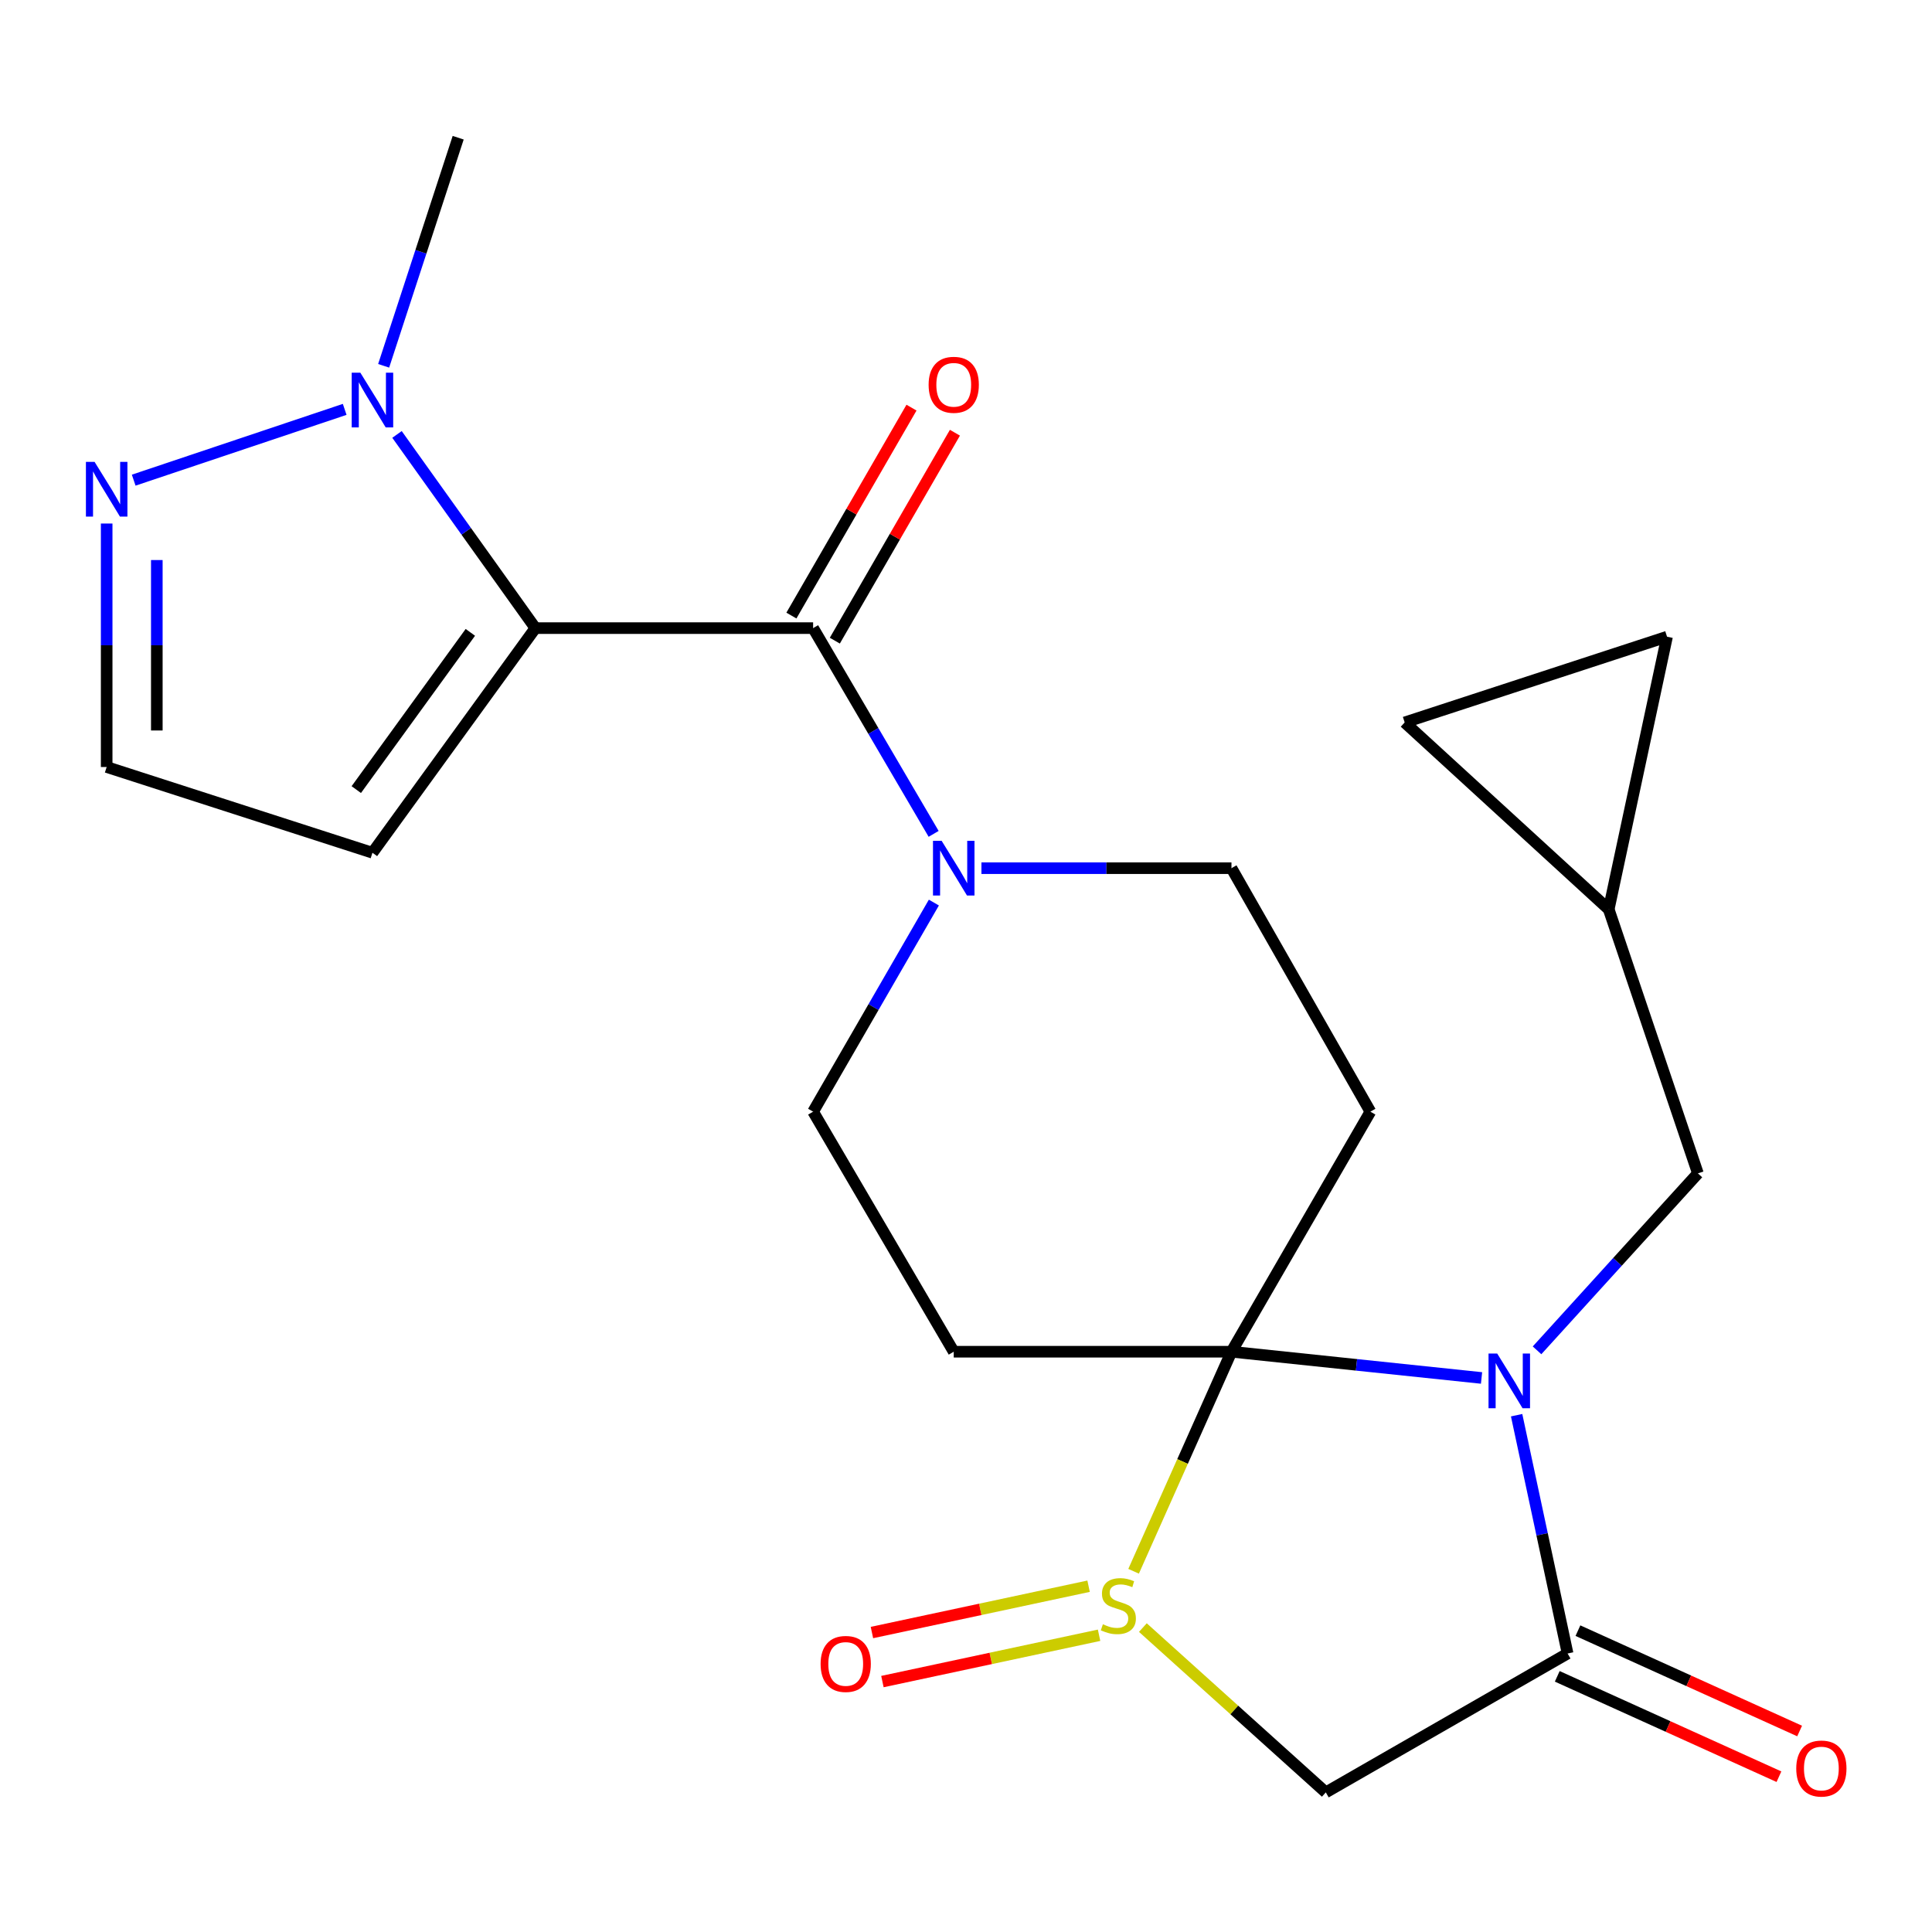 <?xml version='1.0' encoding='iso-8859-1'?>
<svg version='1.1' baseProfile='full'
              xmlns='http://www.w3.org/2000/svg'
                      xmlns:rdkit='http://www.rdkit.org/xml'
                      xmlns:xlink='http://www.w3.org/1999/xlink'
                  xml:space='preserve'
width='1000px' height='1000px' viewBox='0 0 1000 1000'>
<!-- END OF HEADER -->
<rect style='opacity:1.0;fill:#FFFFFF;stroke:none' width='1000' height='1000' x='0' y='0'> </rect>
<path class='bond-0' d='M 637.404,699.65 L 702.125,706.44' style='fill:none;fill-rule:evenodd;stroke:#000000;stroke-width:6px;stroke-linecap:butt;stroke-linejoin:miter;stroke-opacity:1' />
<path class='bond-0' d='M 702.125,706.44 L 766.845,713.229' style='fill:none;fill-rule:evenodd;stroke:#0000FF;stroke-width:6px;stroke-linecap:butt;stroke-linejoin:miter;stroke-opacity:1' />
<path class='bond-1' d='M 637.404,699.65 L 612.077,756.468' style='fill:none;fill-rule:evenodd;stroke:#000000;stroke-width:6px;stroke-linecap:butt;stroke-linejoin:miter;stroke-opacity:1' />
<path class='bond-1' d='M 612.077,756.468 L 586.75,813.285' style='fill:none;fill-rule:evenodd;stroke:#CCCC00;stroke-width:6px;stroke-linecap:butt;stroke-linejoin:miter;stroke-opacity:1' />
<path class='bond-2' d='M 637.404,699.65 L 493.652,699.65' style='fill:none;fill-rule:evenodd;stroke:#000000;stroke-width:6px;stroke-linecap:butt;stroke-linejoin:miter;stroke-opacity:1' />
<path class='bond-3' d='M 637.404,699.65 L 709.309,575.396' style='fill:none;fill-rule:evenodd;stroke:#000000;stroke-width:6px;stroke-linecap:butt;stroke-linejoin:miter;stroke-opacity:1' />
<path class='bond-4' d='M 785,732.503 L 798.192,794.175' style='fill:none;fill-rule:evenodd;stroke:#0000FF;stroke-width:6px;stroke-linecap:butt;stroke-linejoin:miter;stroke-opacity:1' />
<path class='bond-4' d='M 798.192,794.175 L 811.384,855.848' style='fill:none;fill-rule:evenodd;stroke:#000000;stroke-width:6px;stroke-linecap:butt;stroke-linejoin:miter;stroke-opacity:1' />
<path class='bond-5' d='M 795.568,698.93 L 837.2,653.134' style='fill:none;fill-rule:evenodd;stroke:#0000FF;stroke-width:6px;stroke-linecap:butt;stroke-linejoin:miter;stroke-opacity:1' />
<path class='bond-5' d='M 837.2,653.134 L 878.833,607.339' style='fill:none;fill-rule:evenodd;stroke:#000000;stroke-width:6px;stroke-linecap:butt;stroke-linejoin:miter;stroke-opacity:1' />
<path class='bond-6' d='M 591.547,842.435 L 638.891,885.087' style='fill:none;fill-rule:evenodd;stroke:#CCCC00;stroke-width:6px;stroke-linecap:butt;stroke-linejoin:miter;stroke-opacity:1' />
<path class='bond-6' d='M 638.891,885.087 L 686.235,927.739' style='fill:none;fill-rule:evenodd;stroke:#000000;stroke-width:6px;stroke-linecap:butt;stroke-linejoin:miter;stroke-opacity:1' />
<path class='bond-7' d='M 563.452,821.02 L 507.381,833.008' style='fill:none;fill-rule:evenodd;stroke:#CCCC00;stroke-width:6px;stroke-linecap:butt;stroke-linejoin:miter;stroke-opacity:1' />
<path class='bond-7' d='M 507.381,833.008 L 451.31,844.996' style='fill:none;fill-rule:evenodd;stroke:#FF0000;stroke-width:6px;stroke-linecap:butt;stroke-linejoin:miter;stroke-opacity:1' />
<path class='bond-7' d='M 568.879,846.405 L 512.808,858.393' style='fill:none;fill-rule:evenodd;stroke:#CCCC00;stroke-width:6px;stroke-linecap:butt;stroke-linejoin:miter;stroke-opacity:1' />
<path class='bond-7' d='M 512.808,858.393 L 456.737,870.381' style='fill:none;fill-rule:evenodd;stroke:#FF0000;stroke-width:6px;stroke-linecap:butt;stroke-linejoin:miter;stroke-opacity:1' />
<path class='bond-8' d='M 277.115,325.112 L 420.867,325.112' style='fill:none;fill-rule:evenodd;stroke:#000000;stroke-width:6px;stroke-linecap:butt;stroke-linejoin:miter;stroke-opacity:1' />
<path class='bond-9' d='M 277.115,325.112 L 241.301,274.986' style='fill:none;fill-rule:evenodd;stroke:#000000;stroke-width:6px;stroke-linecap:butt;stroke-linejoin:miter;stroke-opacity:1' />
<path class='bond-9' d='M 241.301,274.986 L 205.487,224.86' style='fill:none;fill-rule:evenodd;stroke:#0000FF;stroke-width:6px;stroke-linecap:butt;stroke-linejoin:miter;stroke-opacity:1' />
<path class='bond-10' d='M 277.115,325.112 L 192.778,441.378' style='fill:none;fill-rule:evenodd;stroke:#000000;stroke-width:6px;stroke-linecap:butt;stroke-linejoin:miter;stroke-opacity:1' />
<path class='bond-10' d='M 243.452,327.31 L 184.416,408.696' style='fill:none;fill-rule:evenodd;stroke:#000000;stroke-width:6px;stroke-linecap:butt;stroke-linejoin:miter;stroke-opacity:1' />
<path class='bond-11' d='M 806.031,867.672 L 863.404,893.644' style='fill:none;fill-rule:evenodd;stroke:#000000;stroke-width:6px;stroke-linecap:butt;stroke-linejoin:miter;stroke-opacity:1' />
<path class='bond-11' d='M 863.404,893.644 L 920.777,919.615' style='fill:none;fill-rule:evenodd;stroke:#FF0000;stroke-width:6px;stroke-linecap:butt;stroke-linejoin:miter;stroke-opacity:1' />
<path class='bond-11' d='M 816.736,844.024 L 874.109,869.996' style='fill:none;fill-rule:evenodd;stroke:#000000;stroke-width:6px;stroke-linecap:butt;stroke-linejoin:miter;stroke-opacity:1' />
<path class='bond-11' d='M 874.109,869.996 L 931.482,895.967' style='fill:none;fill-rule:evenodd;stroke:#FF0000;stroke-width:6px;stroke-linecap:butt;stroke-linejoin:miter;stroke-opacity:1' />
<path class='bond-12' d='M 811.384,855.848 L 686.235,927.739' style='fill:none;fill-rule:evenodd;stroke:#000000;stroke-width:6px;stroke-linecap:butt;stroke-linejoin:miter;stroke-opacity:1' />
<path class='bond-13' d='M 420.867,325.112 L 452.058,378.36' style='fill:none;fill-rule:evenodd;stroke:#000000;stroke-width:6px;stroke-linecap:butt;stroke-linejoin:miter;stroke-opacity:1' />
<path class='bond-13' d='M 452.058,378.36 L 483.248,431.607' style='fill:none;fill-rule:evenodd;stroke:#0000FF;stroke-width:6px;stroke-linecap:butt;stroke-linejoin:miter;stroke-opacity:1' />
<path class='bond-14' d='M 432.107,331.603 L 463.186,277.788' style='fill:none;fill-rule:evenodd;stroke:#000000;stroke-width:6px;stroke-linecap:butt;stroke-linejoin:miter;stroke-opacity:1' />
<path class='bond-14' d='M 463.186,277.788 L 494.266,223.973' style='fill:none;fill-rule:evenodd;stroke:#FF0000;stroke-width:6px;stroke-linecap:butt;stroke-linejoin:miter;stroke-opacity:1' />
<path class='bond-14' d='M 409.628,318.621 L 440.707,264.806' style='fill:none;fill-rule:evenodd;stroke:#000000;stroke-width:6px;stroke-linecap:butt;stroke-linejoin:miter;stroke-opacity:1' />
<path class='bond-14' d='M 440.707,264.806 L 471.787,210.991' style='fill:none;fill-rule:evenodd;stroke:#FF0000;stroke-width:6px;stroke-linecap:butt;stroke-linejoin:miter;stroke-opacity:1' />
<path class='bond-15' d='M 178.411,211.893 L 69.201,248.529' style='fill:none;fill-rule:evenodd;stroke:#0000FF;stroke-width:6px;stroke-linecap:butt;stroke-linejoin:miter;stroke-opacity:1' />
<path class='bond-16' d='M 198.573,189.342 L 217.863,130.312' style='fill:none;fill-rule:evenodd;stroke:#0000FF;stroke-width:6px;stroke-linecap:butt;stroke-linejoin:miter;stroke-opacity:1' />
<path class='bond-16' d='M 217.863,130.312 L 237.153,71.282' style='fill:none;fill-rule:evenodd;stroke:#000000;stroke-width:6px;stroke-linecap:butt;stroke-linejoin:miter;stroke-opacity:1' />
<path class='bond-17' d='M 493.652,699.65 L 420.867,575.396' style='fill:none;fill-rule:evenodd;stroke:#000000;stroke-width:6px;stroke-linecap:butt;stroke-linejoin:miter;stroke-opacity:1' />
<path class='bond-18' d='M 709.309,575.396 L 637.404,449.367' style='fill:none;fill-rule:evenodd;stroke:#000000;stroke-width:6px;stroke-linecap:butt;stroke-linejoin:miter;stroke-opacity:1' />
<path class='bond-19' d='M 507.986,449.367 L 572.695,449.367' style='fill:none;fill-rule:evenodd;stroke:#0000FF;stroke-width:6px;stroke-linecap:butt;stroke-linejoin:miter;stroke-opacity:1' />
<path class='bond-19' d='M 572.695,449.367 L 637.404,449.367' style='fill:none;fill-rule:evenodd;stroke:#000000;stroke-width:6px;stroke-linecap:butt;stroke-linejoin:miter;stroke-opacity:1' />
<path class='bond-20' d='M 483.373,467.165 L 452.12,521.281' style='fill:none;fill-rule:evenodd;stroke:#0000FF;stroke-width:6px;stroke-linecap:butt;stroke-linejoin:miter;stroke-opacity:1' />
<path class='bond-20' d='M 452.12,521.281 L 420.867,575.396' style='fill:none;fill-rule:evenodd;stroke:#000000;stroke-width:6px;stroke-linecap:butt;stroke-linejoin:miter;stroke-opacity:1' />
<path class='bond-21' d='M 55.213,270.976 L 55.213,333.99' style='fill:none;fill-rule:evenodd;stroke:#0000FF;stroke-width:6px;stroke-linecap:butt;stroke-linejoin:miter;stroke-opacity:1' />
<path class='bond-21' d='M 55.213,333.99 L 55.213,397.003' style='fill:none;fill-rule:evenodd;stroke:#000000;stroke-width:6px;stroke-linecap:butt;stroke-linejoin:miter;stroke-opacity:1' />
<path class='bond-21' d='M 81.171,289.88 L 81.171,333.99' style='fill:none;fill-rule:evenodd;stroke:#0000FF;stroke-width:6px;stroke-linecap:butt;stroke-linejoin:miter;stroke-opacity:1' />
<path class='bond-21' d='M 81.171,333.99 L 81.171,378.099' style='fill:none;fill-rule:evenodd;stroke:#000000;stroke-width:6px;stroke-linecap:butt;stroke-linejoin:miter;stroke-opacity:1' />
<path class='bond-22' d='M 192.778,441.378 L 55.213,397.003' style='fill:none;fill-rule:evenodd;stroke:#000000;stroke-width:6px;stroke-linecap:butt;stroke-linejoin:miter;stroke-opacity:1' />
<path class='bond-23' d='M 878.833,607.339 L 832.67,470.667' style='fill:none;fill-rule:evenodd;stroke:#000000;stroke-width:6px;stroke-linecap:butt;stroke-linejoin:miter;stroke-opacity:1' />
<path class='bond-24' d='M 832.67,470.667 L 862.854,329.554' style='fill:none;fill-rule:evenodd;stroke:#000000;stroke-width:6px;stroke-linecap:butt;stroke-linejoin:miter;stroke-opacity:1' />
<path class='bond-25' d='M 832.67,470.667 L 727.062,373.929' style='fill:none;fill-rule:evenodd;stroke:#000000;stroke-width:6px;stroke-linecap:butt;stroke-linejoin:miter;stroke-opacity:1' />
<path class='bond-26' d='M 862.854,329.554 L 727.062,373.929' style='fill:none;fill-rule:evenodd;stroke:#000000;stroke-width:6px;stroke-linecap:butt;stroke-linejoin:miter;stroke-opacity:1' />
<path  class='atom-1' d='M 774.94 700.575
L 784.22 715.575
Q 785.14 717.055, 786.62 719.735
Q 788.1 722.415, 788.18 722.575
L 788.18 700.575
L 791.94 700.575
L 791.94 728.895
L 788.06 728.895
L 778.1 712.495
Q 776.94 710.575, 775.7 708.375
Q 774.5 706.175, 774.14 705.495
L 774.14 728.895
L 770.46 728.895
L 770.46 700.575
L 774.94 700.575
' fill='#0000FF'/>
<path  class='atom-2' d='M 570.853 840.72
Q 571.173 840.84, 572.493 841.4
Q 573.813 841.96, 575.253 842.32
Q 576.733 842.64, 578.173 842.64
Q 580.853 842.64, 582.413 841.36
Q 583.973 840.04, 583.973 837.76
Q 583.973 836.2, 583.173 835.24
Q 582.413 834.28, 581.213 833.76
Q 580.013 833.24, 578.013 832.64
Q 575.493 831.88, 573.973 831.16
Q 572.493 830.44, 571.413 828.92
Q 570.373 827.4, 570.373 824.84
Q 570.373 821.28, 572.773 819.08
Q 575.213 816.88, 580.013 816.88
Q 583.293 816.88, 587.013 818.44
L 586.093 821.52
Q 582.693 820.12, 580.133 820.12
Q 577.373 820.12, 575.853 821.28
Q 574.333 822.4, 574.373 824.36
Q 574.373 825.88, 575.133 826.8
Q 575.933 827.72, 577.053 828.24
Q 578.213 828.76, 580.133 829.36
Q 582.693 830.16, 584.213 830.96
Q 585.733 831.76, 586.813 833.4
Q 587.933 835, 587.933 837.76
Q 587.933 841.68, 585.293 843.8
Q 582.693 845.88, 578.333 845.88
Q 575.813 845.88, 573.893 845.32
Q 572.013 844.8, 569.773 843.88
L 570.853 840.72
' fill='#CCCC00'/>
<path  class='atom-7' d='M 186.518 192.913
L 195.798 207.913
Q 196.718 209.393, 198.198 212.073
Q 199.678 214.753, 199.758 214.913
L 199.758 192.913
L 203.518 192.913
L 203.518 221.233
L 199.638 221.233
L 189.678 204.833
Q 188.518 202.913, 187.278 200.713
Q 186.078 198.513, 185.718 197.833
L 185.718 221.233
L 182.038 221.233
L 182.038 192.913
L 186.518 192.913
' fill='#0000FF'/>
<path  class='atom-10' d='M 487.392 435.207
L 496.672 450.207
Q 497.592 451.687, 499.072 454.367
Q 500.552 457.047, 500.632 457.207
L 500.632 435.207
L 504.392 435.207
L 504.392 463.527
L 500.512 463.527
L 490.552 447.127
Q 489.392 445.207, 488.152 443.007
Q 486.952 440.807, 486.592 440.127
L 486.592 463.527
L 482.912 463.527
L 482.912 435.207
L 487.392 435.207
' fill='#0000FF'/>
<path  class='atom-11' d='M 48.953 239.062
L 58.233 254.062
Q 59.153 255.542, 60.633 258.222
Q 62.113 260.902, 62.193 261.062
L 62.193 239.062
L 65.953 239.062
L 65.953 267.382
L 62.073 267.382
L 52.113 250.982
Q 50.953 249.062, 49.713 246.862
Q 48.513 244.662, 48.153 243.982
L 48.153 267.382
L 44.473 267.382
L 44.473 239.062
L 48.953 239.062
' fill='#0000FF'/>
<path  class='atom-17' d='M 424.74 861.25
Q 424.74 854.45, 428.1 850.65
Q 431.46 846.85, 437.74 846.85
Q 444.02 846.85, 447.38 850.65
Q 450.74 854.45, 450.74 861.25
Q 450.74 868.13, 447.34 872.05
Q 443.94 875.93, 437.74 875.93
Q 431.5 875.93, 428.1 872.05
Q 424.74 868.17, 424.74 861.25
M 437.74 872.73
Q 442.06 872.73, 444.38 869.85
Q 446.74 866.93, 446.74 861.25
Q 446.74 855.69, 444.38 852.89
Q 442.06 850.05, 437.74 850.05
Q 433.42 850.05, 431.06 852.85
Q 428.74 855.65, 428.74 861.25
Q 428.74 866.97, 431.06 869.85
Q 433.42 872.73, 437.74 872.73
' fill='#FF0000'/>
<path  class='atom-21' d='M 929.734 915.388
Q 929.734 908.588, 933.094 904.788
Q 936.454 900.988, 942.734 900.988
Q 949.014 900.988, 952.374 904.788
Q 955.734 908.588, 955.734 915.388
Q 955.734 922.268, 952.334 926.188
Q 948.934 930.068, 942.734 930.068
Q 936.494 930.068, 933.094 926.188
Q 929.734 922.308, 929.734 915.388
M 942.734 926.868
Q 947.054 926.868, 949.374 923.988
Q 951.734 921.068, 951.734 915.388
Q 951.734 909.828, 949.374 907.028
Q 947.054 904.188, 942.734 904.188
Q 938.414 904.188, 936.054 906.988
Q 933.734 909.788, 933.734 915.388
Q 933.734 921.108, 936.054 923.988
Q 938.414 926.868, 942.734 926.868
' fill='#FF0000'/>
<path  class='atom-22' d='M 480.652 199.164
Q 480.652 192.364, 484.012 188.564
Q 487.372 184.764, 493.652 184.764
Q 499.932 184.764, 503.292 188.564
Q 506.652 192.364, 506.652 199.164
Q 506.652 206.044, 503.252 209.964
Q 499.852 213.844, 493.652 213.844
Q 487.412 213.844, 484.012 209.964
Q 480.652 206.084, 480.652 199.164
M 493.652 210.644
Q 497.972 210.644, 500.292 207.764
Q 502.652 204.844, 502.652 199.164
Q 502.652 193.604, 500.292 190.804
Q 497.972 187.964, 493.652 187.964
Q 489.332 187.964, 486.972 190.764
Q 484.652 193.564, 484.652 199.164
Q 484.652 204.884, 486.972 207.764
Q 489.332 210.644, 493.652 210.644
' fill='#FF0000'/>
</svg>

